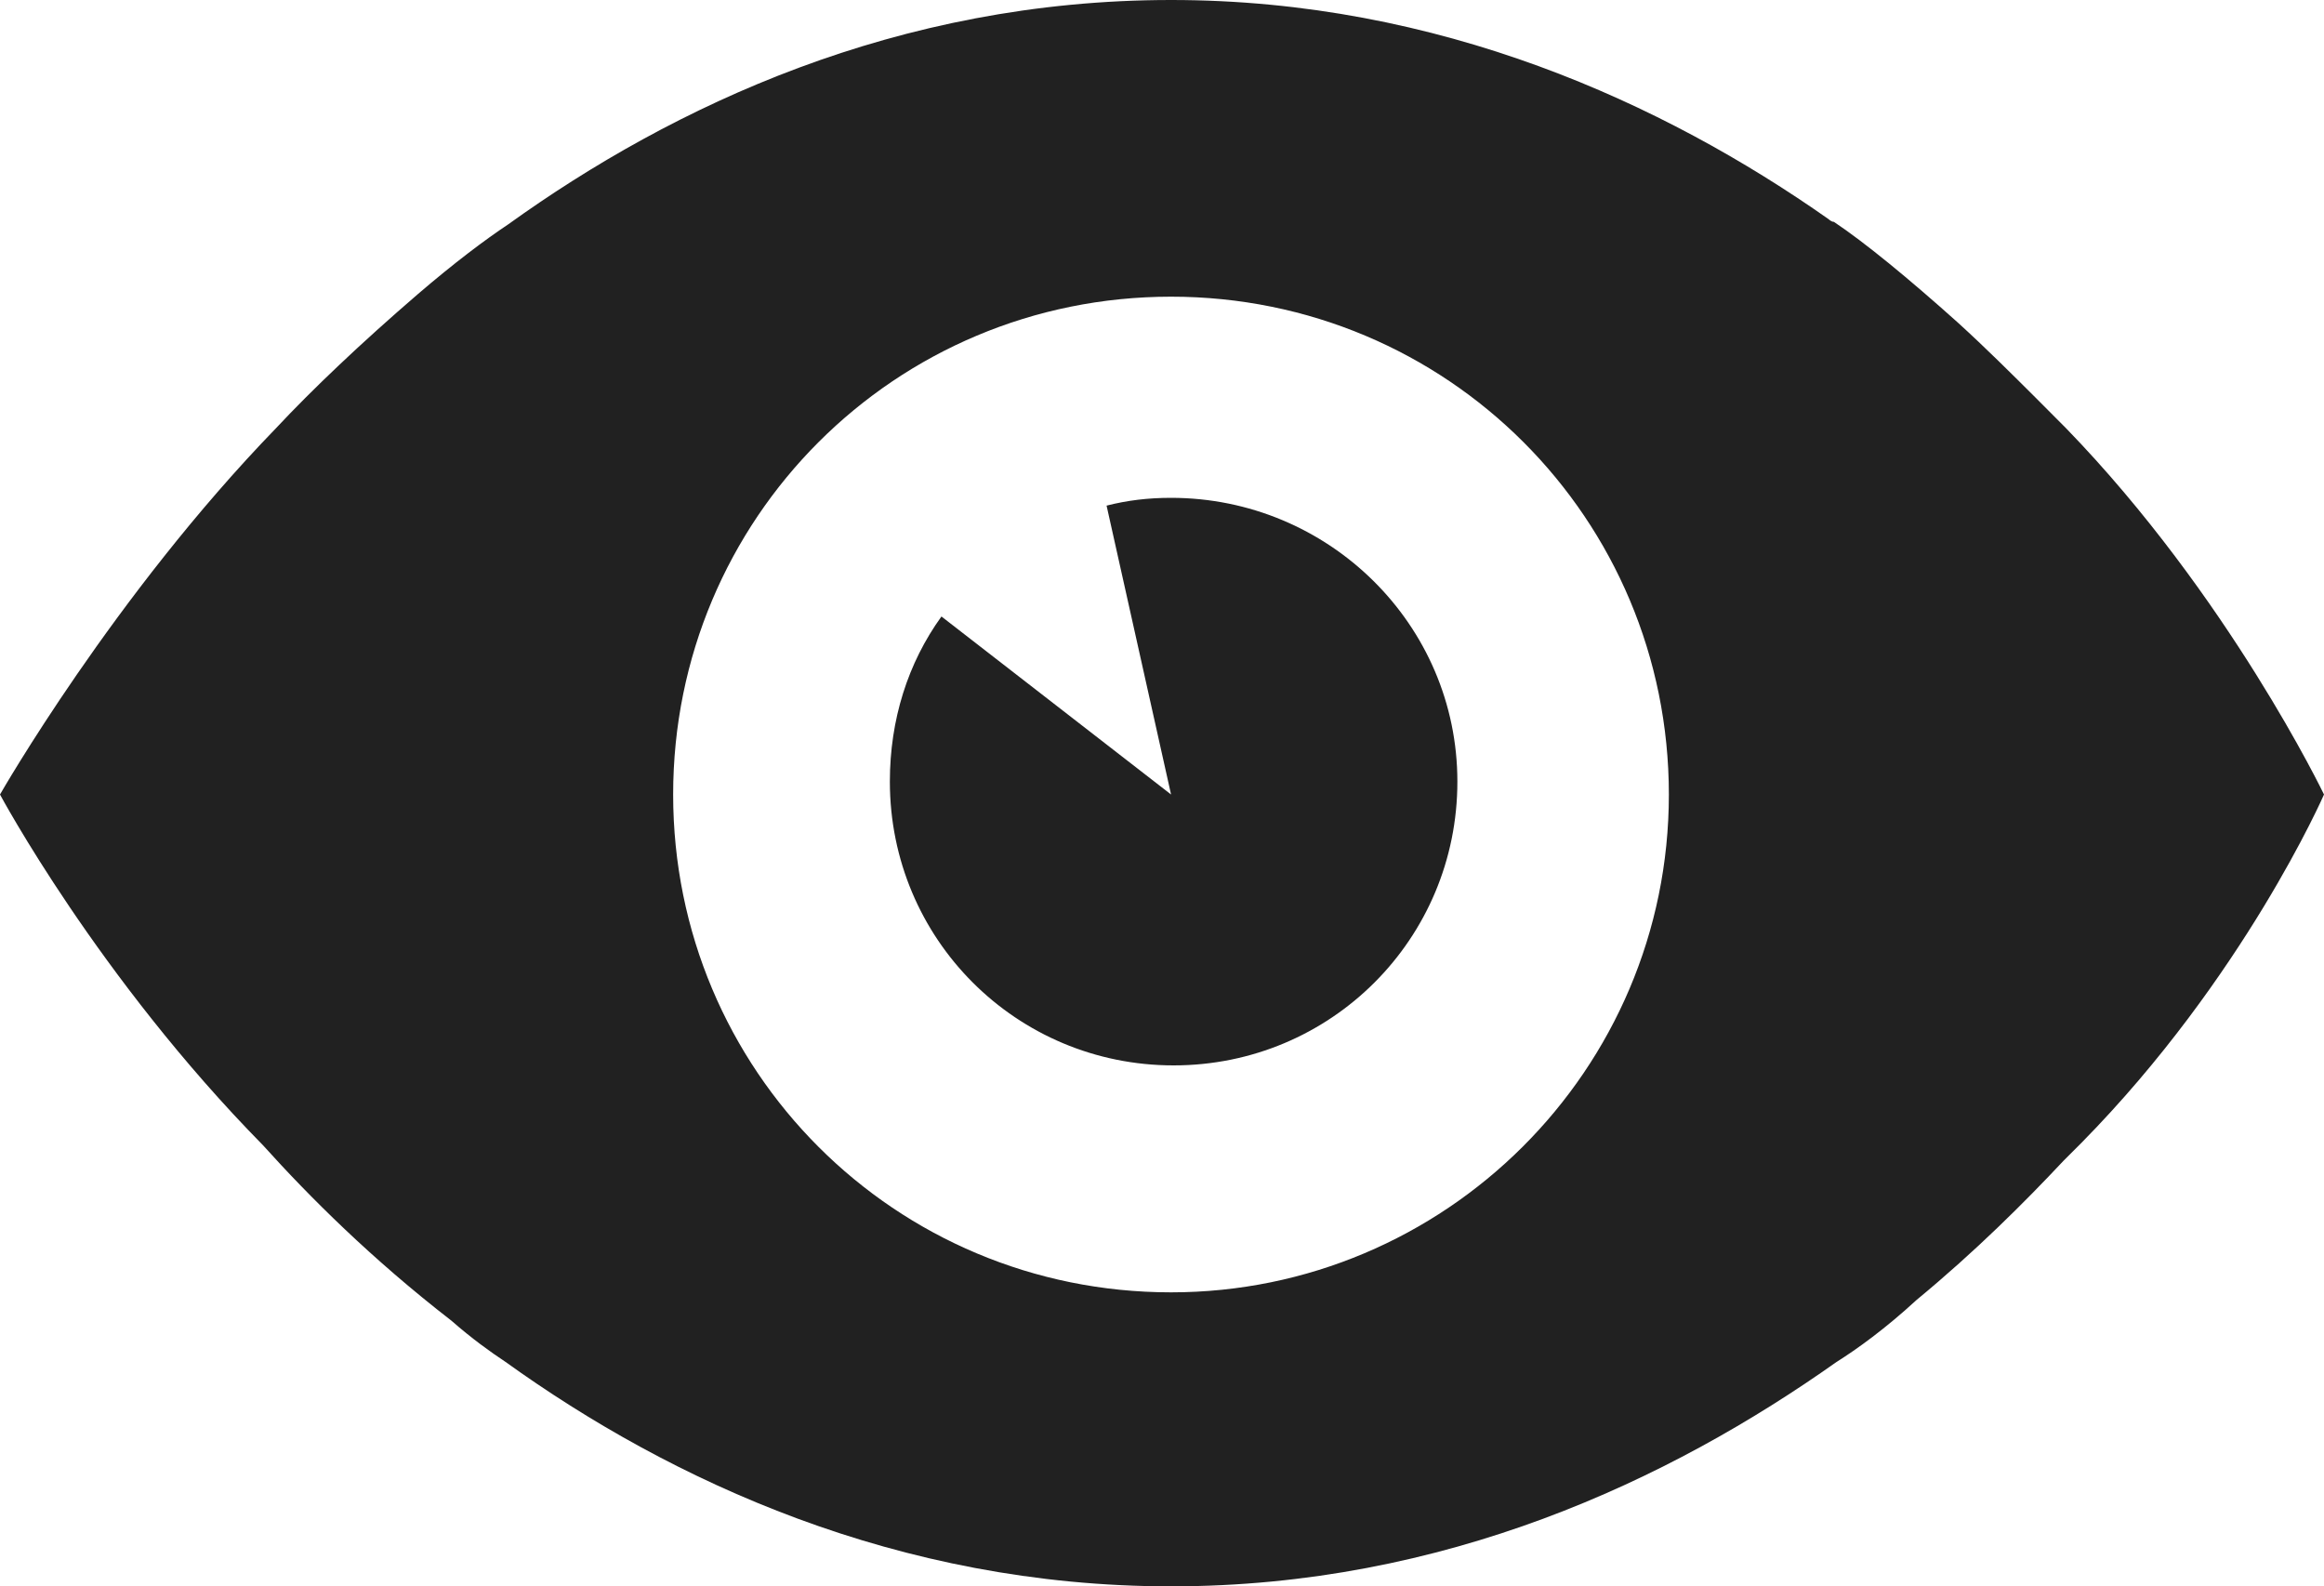 <?xml version="1.0" encoding="UTF-8"?>
<svg width="20px" height="13.651px" viewBox="0 0 20 13.651" version="1.1" xmlns="http://www.w3.org/2000/svg" xmlns:xlink="http://www.w3.org/1999/xlink">
    <title>065B3BED-C136-494E-A03A-C61349D32D92</title>
    <g id="Visual-design---Desktop" stroke="none" stroke-width="1" fill="none" fill-rule="evenodd">
        <g id="3.0---Motoshare---Motor-uitgelicht-(particulier)" transform="translate(-447, -5798)" fill="#212121" fill-rule="nonzero">
            <g id="UI/-sections/-desktop/-activiteit" transform="translate(164, 5741)">
                <g id="Activiteit-#1" transform="translate(269, 40)">
                    <path d="M24.078,17 C26.386,17 28.317,17.888 29.738,18.887 C29.738,18.887 29.76,18.909 29.782,18.909 C30.049,19.087 30.426,19.397 30.848,19.775 C31.092,19.997 31.314,20.219 31.514,20.418 C31.603,20.507 31.691,20.596 31.78,20.685 C33.179,22.127 34,23.837 34,23.837 C34,23.837 33.312,25.413 31.914,26.833 L31.758,26.989 C31.425,27.344 31.003,27.766 30.493,28.187 C30.227,28.432 29.982,28.609 29.805,28.72 C28.362,29.741 26.431,30.651 24.078,30.651 C21.725,30.651 19.771,29.741 18.351,28.72 C18.217,28.631 18.062,28.52 17.885,28.365 C17.197,27.832 16.664,27.3 16.264,26.856 C14.844,25.413 14,23.837 14,23.837 C14,23.837 14.977,22.127 16.375,20.685 C16.686,20.352 17.107,19.952 17.596,19.531 C17.907,19.264 18.173,19.064 18.373,18.931 C19.793,17.91 21.725,17 24.078,17 Z M24.078,19.553 C21.702,19.553 19.793,21.462 19.793,23.837 C19.793,26.212 21.702,28.121 24.078,28.121 C26.431,28.121 28.362,26.212 28.362,23.837 C28.362,21.462 26.453,19.553 24.078,19.553 Z M24.078,21.284 C25.432,21.284 26.542,22.372 26.542,23.726 C26.542,25.08 25.454,26.168 24.1,26.168 C22.746,26.168 21.658,25.08 21.658,23.726 C21.658,23.193 21.813,22.705 22.102,22.305 L24.078,23.837 L23.523,21.351 C23.7,21.306 23.878,21.284 24.078,21.284 Z" id="Combined-Shape-Copy-2"></path>
                </g>
            </g>
        </g>
    </g>
</svg>
